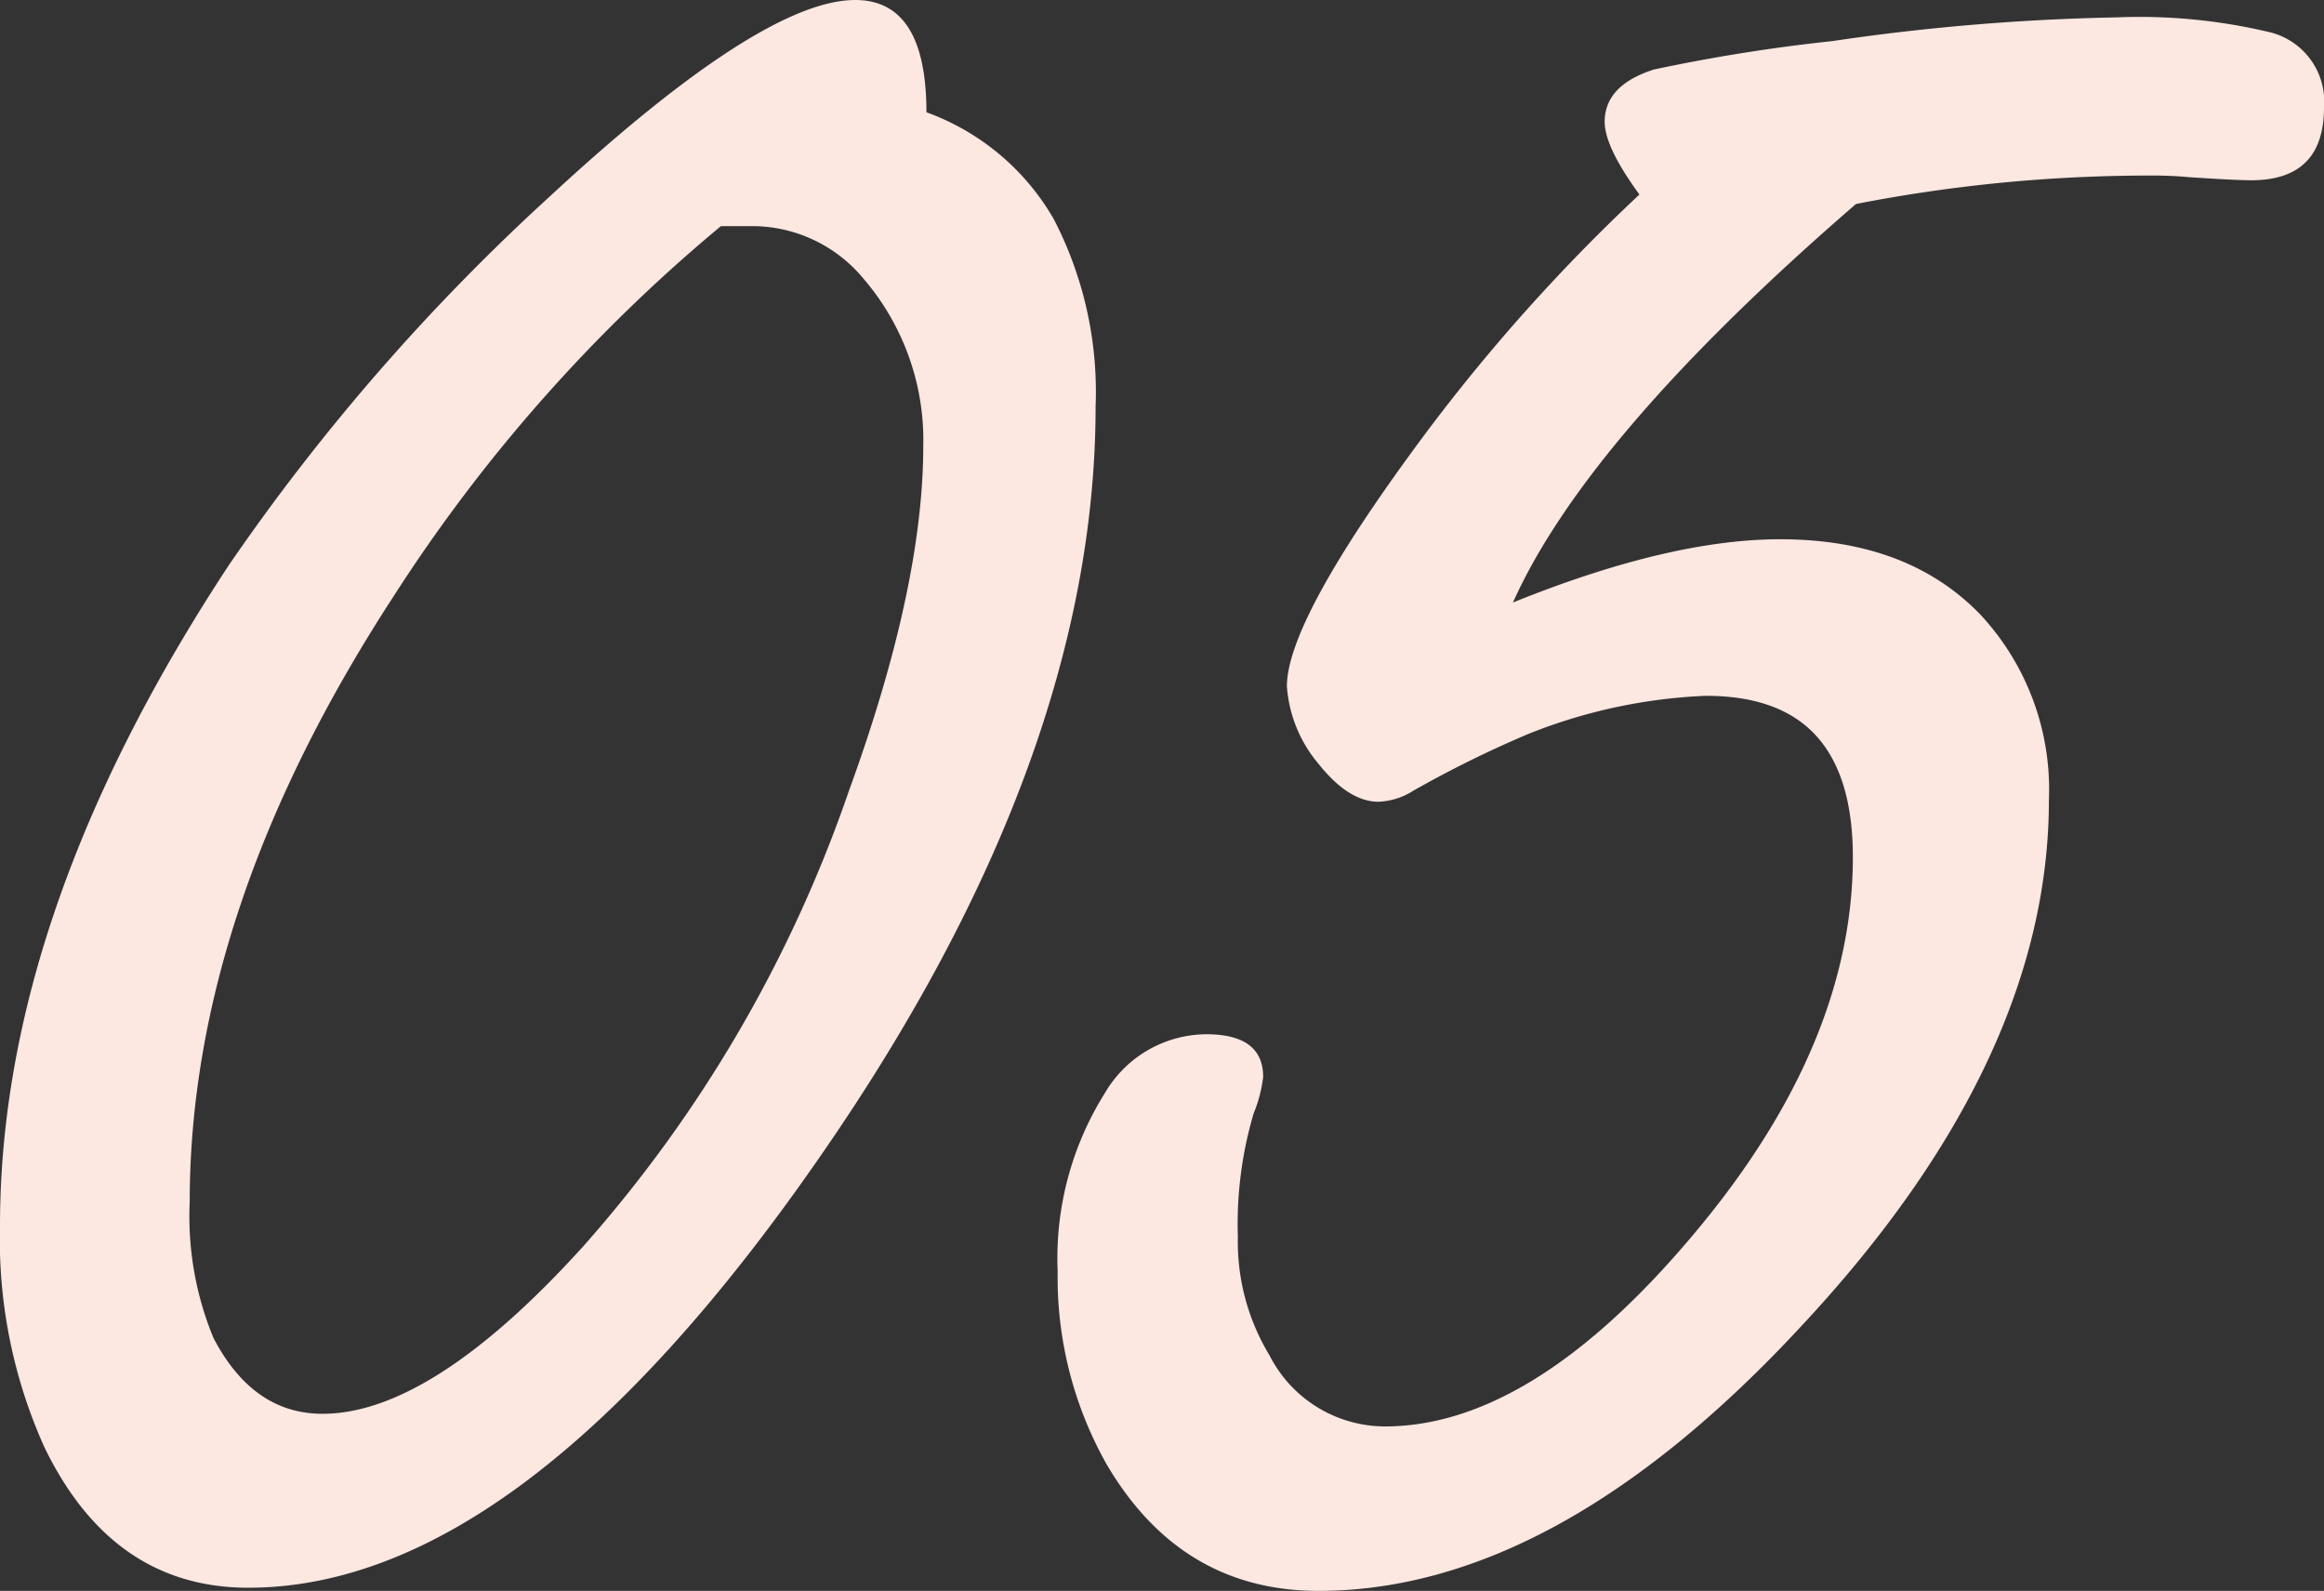 <svg xmlns="http://www.w3.org/2000/svg" width="124.175" height="84.979" viewBox="0 0 124.175 84.979">
  <rect x="0" y="0" width="124.175" height="84.979" fill="#333333" stroke="none"/>
  <path id="パス_57800" data-name="パス 57800" d="M48.234-81.938a12.915,12.915,0,0,1,6.8,5.7,20.03,20.03,0,0,1,2.239,10.01q0,18.837-14.7,40.04Q26.609-3.125,12-3.125q-7.265,0-10.9-7.518A27,27,0,0,1-1.267-22.47q0-16.726,12.249-35.31A113.957,113.957,0,0,1,28.129-77.461q11.319-10.475,16.3-10.475Q48.234-87.936,48.234-81.938ZM37.252-75.856A86.261,86.261,0,0,0,19.767-56.09Q8.87-39.364,8.87-23.737a16.988,16.988,0,0,0,1.267,7.265q2.112,4.055,5.829,4.055,5.829,0,13.938-8.954A71.833,71.833,0,0,0,44.095-45.7q3.97-10.9,3.97-18.415a13.236,13.236,0,0,0-3.21-8.954,7.728,7.728,0,0,0-5.829-2.788ZM97.9-77.039Q83.543-64.622,79.573-55.752q8.363-3.379,14.276-3.379,6.842,0,10.728,4.055a13.714,13.714,0,0,1,3.632,9.883q0,13.938-13.262,28.129Q81.854-2.957,69.183-2.957q-7.349,0-11.319-6.758A20.324,20.324,0,0,1,55.245-20.02a16.6,16.6,0,0,1,2.534-9.545,6.315,6.315,0,0,1,5.406-3.125q3.041,0,3.041,2.281a7.4,7.4,0,0,1-.507,1.943,20.8,20.8,0,0,0-.845,6.589,11.7,11.7,0,0,0,1.689,6.335,6.933,6.933,0,0,0,6.167,3.8q7.6,0,15.881-9.545,9.123-10.475,9.123-20.865,0-4.308-1.943-6.462t-5.913-2.154a28.624,28.624,0,0,0-9.461,2.027A58.973,58.973,0,0,0,74.251-45.7a3.749,3.749,0,0,1-1.858.591q-1.6,0-3.21-2.027a7.2,7.2,0,0,1-1.689-4.139q0-3.548,7.349-13.431a97.366,97.366,0,0,1,11.488-12.84q-1.858-2.534-1.858-3.886,0-1.943,2.619-2.788a93.139,93.139,0,0,1,9.545-1.521,118.651,118.651,0,0,1,15.205-1.267,29.936,29.936,0,0,1,8.025.76,3.816,3.816,0,0,1,3.041,4.055q0,3.886-3.886,3.886-.845,0-3.379-.169-.845-.084-1.943-.084-4.055,0-7.983.38T97.9-77.039Z" transform="translate(1.267 87.936)" fill="#fce7e1"/>
</svg>
